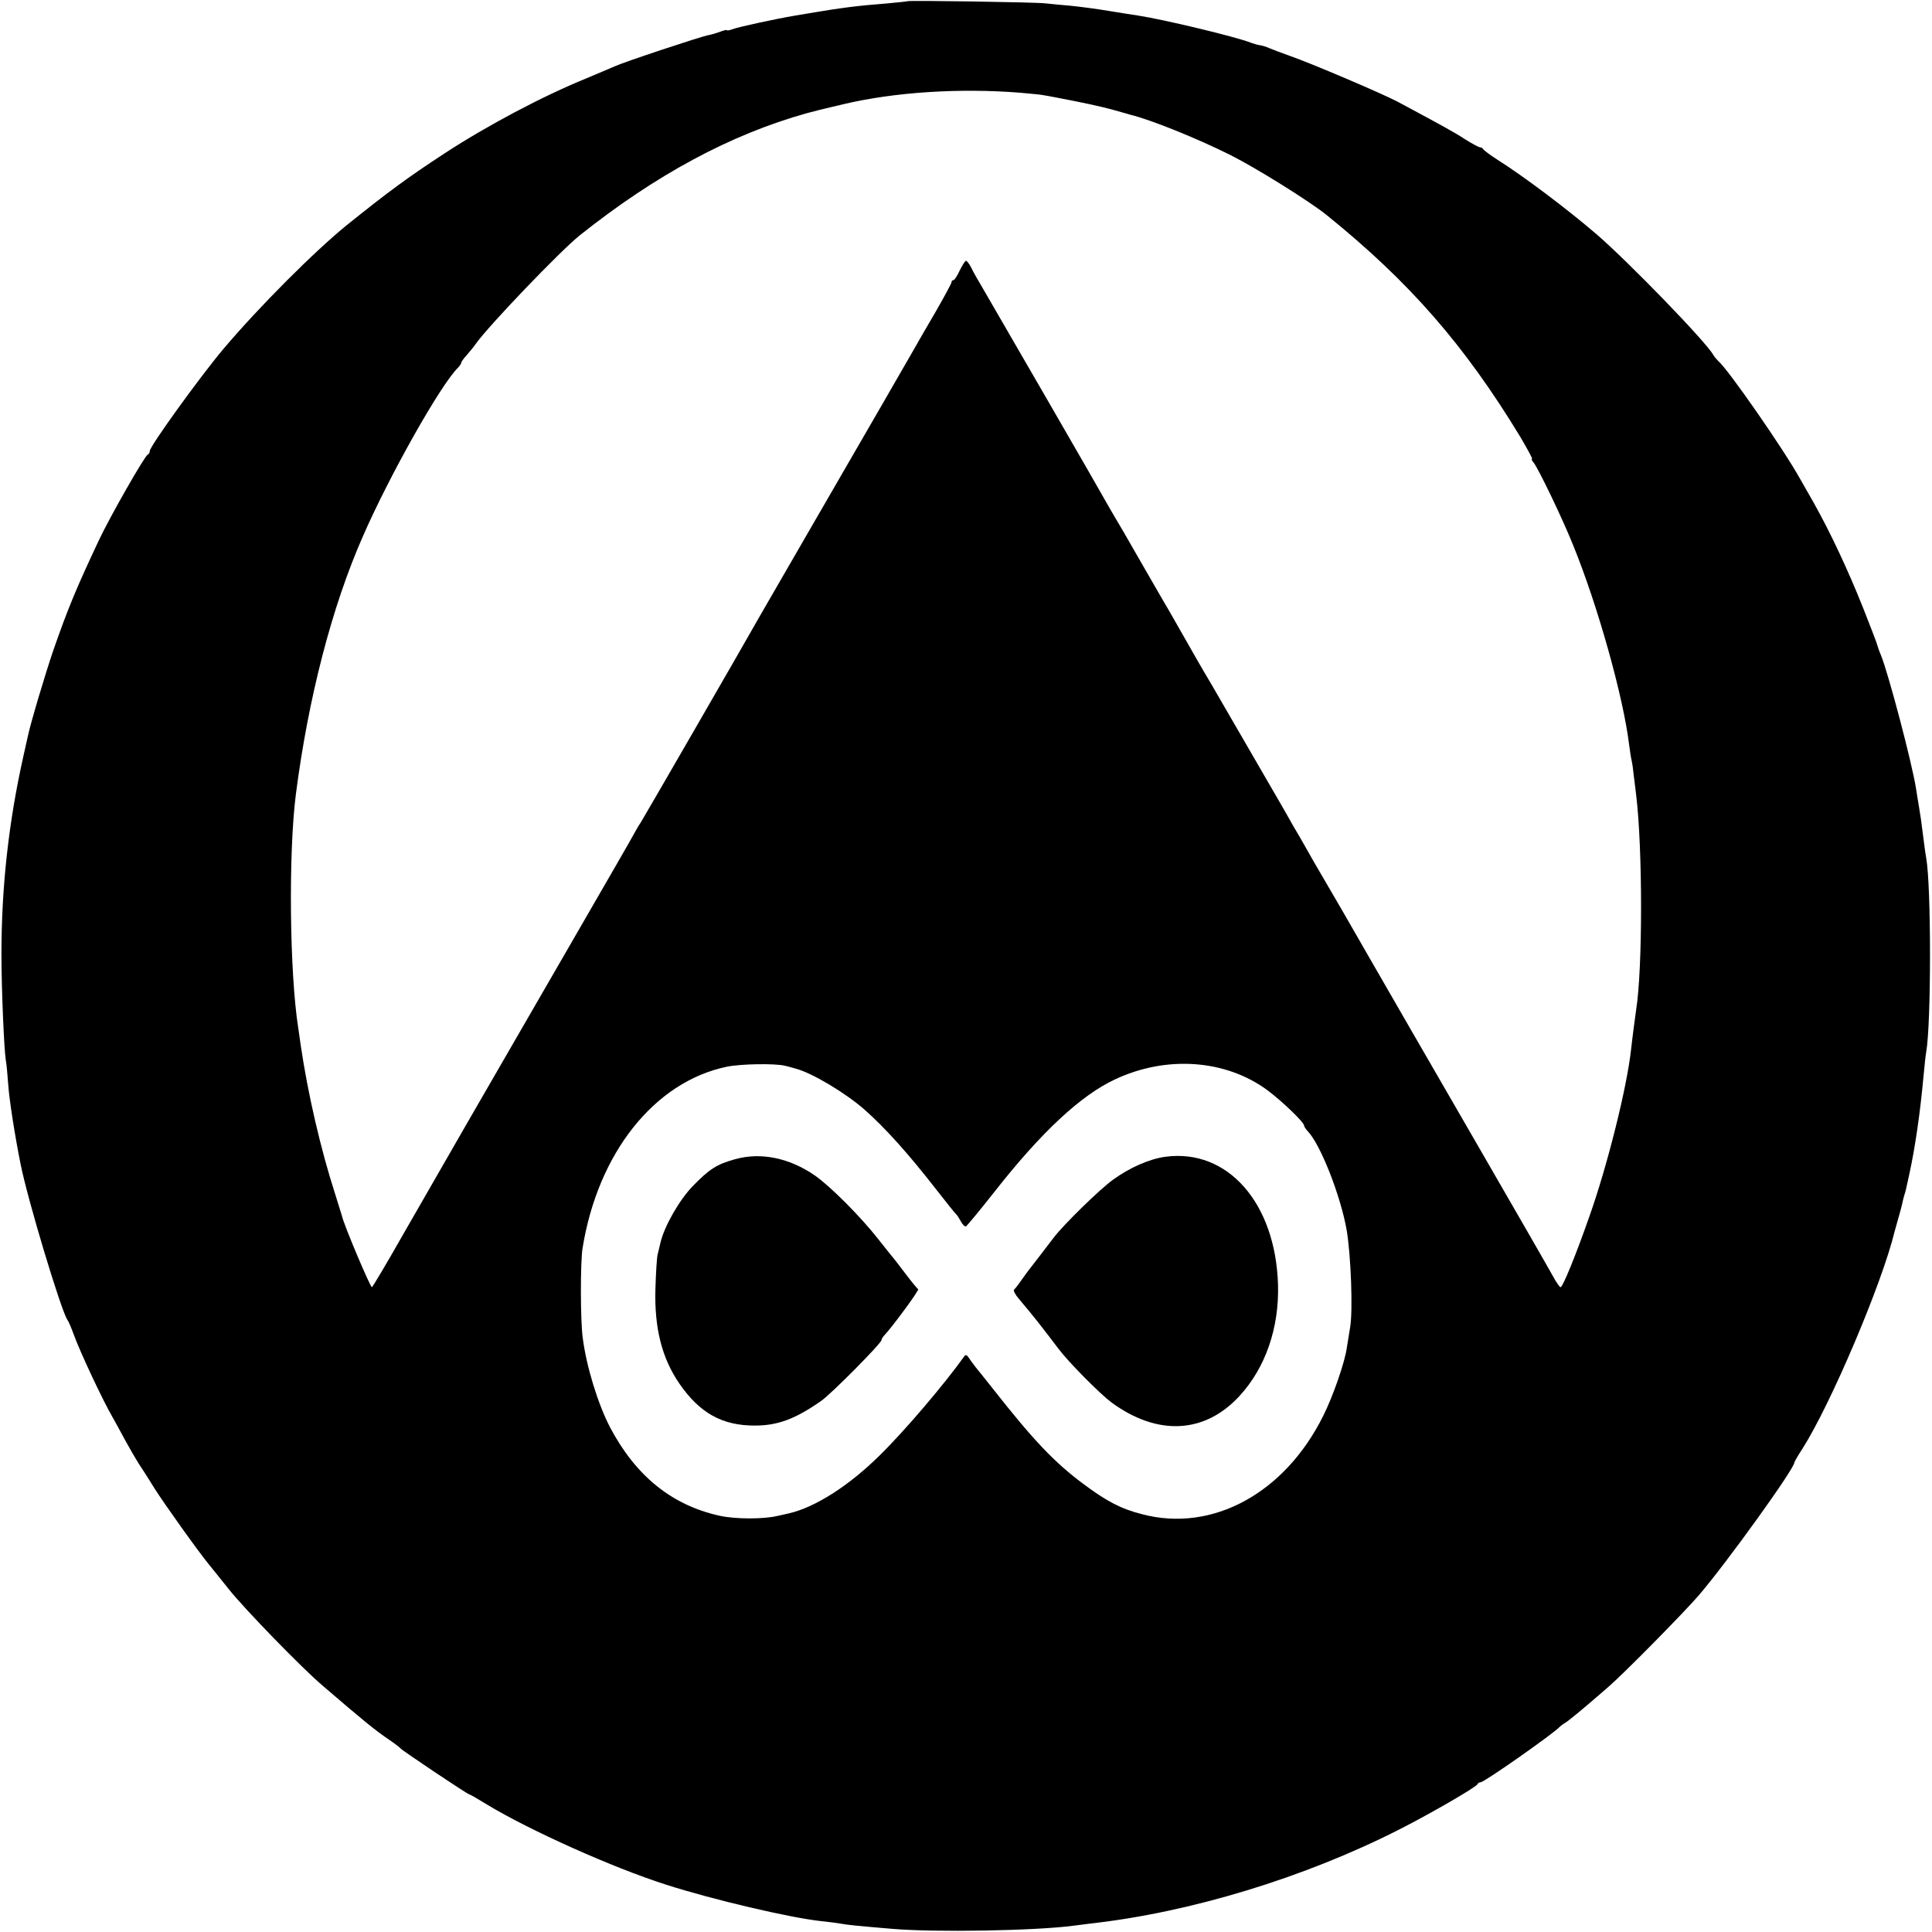 <?xml version="1.0" standalone="no"?>
<!DOCTYPE svg PUBLIC "-//W3C//DTD SVG 20010904//EN"
 "http://www.w3.org/TR/2001/REC-SVG-20010904/DTD/svg10.dtd">
<svg version="1.0" xmlns="http://www.w3.org/2000/svg"
 width="800pt" height="800pt" viewBox="0 0 800 800"
 preserveAspectRatio="xMidYMid meet">
<g transform="translate(0,800) scale(0.1,-0.1)"
fill="#000000" stroke="none">
<path d="M3758 7995 c-2 -1 -39 -5 -83 -9 -128 -10 -195 -19 -295 -36 -30 -5
-71 -12 -90 -15 -72 -12 -235 -47 -257 -56 -13 -5 -23 -6 -23 -4 0 2 -12 0
-27 -6 -16 -6 -39 -13 -52 -15 -34 -7 -345 -110 -384 -128 -18 -8 -71 -30
-118 -50 -182 -74 -412 -196 -588 -311 -159 -104 -238 -163 -406 -298 -133
-108 -363 -338 -510 -512 -96 -114 -305 -403 -305 -423 0 -6 -3 -12 -8 -14
-13 -6 -155 -254 -204 -358 -92 -196 -126 -277 -188 -455 -31 -91 -93 -297
-105 -355 -2 -8 -10 -46 -19 -85 -60 -269 -90 -537 -90 -815 0 -150 11 -396
18 -440 3 -14 7 -59 10 -100 4 -62 28 -215 51 -329 29 -148 169 -611 194 -646
4 -5 16 -32 26 -60 25 -70 120 -273 162 -345 11 -19 34 -62 52 -95 18 -33 43
-76 55 -95 13 -19 43 -66 67 -105 38 -60 181 -261 224 -313 8 -9 44 -55 82
-102 65 -82 305 -329 389 -400 171 -147 218 -185 274 -223 25 -17 47 -34 50
-38 6 -8 276 -189 283 -189 3 0 36 -19 73 -42 179 -108 520 -261 742 -332 193
-62 513 -137 642 -151 30 -3 69 -8 85 -11 30 -5 45 -7 210 -21 178 -15 590 -8
750 13 22 3 54 7 70 9 414 46 887 190 1280 390 130 66 318 175 323 187 2 5 8
8 13 8 15 0 307 205 329 231 3 3 12 10 21 15 15 9 77 60 179 149 66 57 317
312 376 381 116 136 394 522 394 548 0 3 15 29 34 58 117 184 329 683 381 898
1 3 7 25 14 50 7 25 15 53 17 63 2 10 6 27 9 37 6 17 8 29 20 83 26 119 46
260 60 412 4 44 9 89 11 99 21 118 21 688 0 803 -2 10 -7 45 -11 78 -10 82
-11 84 -19 135 -4 25 -10 58 -12 74 -17 108 -114 475 -145 552 -7 16 -13 34
-15 41 -1 7 -28 76 -59 155 -64 161 -137 315 -203 433 -25 44 -51 89 -57 100
-66 120 -300 457 -340 490 -6 6 -16 17 -21 26 -31 55 -351 385 -483 499 -121
104 -303 241 -411 309 -30 19 -56 39 -58 43 -2 4 -8 8 -13 8 -6 0 -33 15 -62
33 -46 30 -88 53 -282 157 -63 33 -358 159 -445 189 -36 13 -74 27 -85 32 -11
5 -29 11 -40 12 -11 2 -27 7 -35 10 -63 25 -364 97 -470 113 -19 3 -73 11
-120 19 -47 8 -116 17 -155 21 -38 3 -86 8 -105 10 -37 5 -567 13 -572 9z
m467 -379 c44 -4 87 -8 95 -10 8 -1 33 -6 55 -10 105 -20 185 -37 235 -51 30
-9 62 -17 70 -20 84 -20 279 -99 415 -167 109 -55 327 -191 399 -249 344 -278
570 -538 800 -916 30 -51 53 -93 50 -93 -4 0 -1 -7 6 -15 19 -23 118 -228 163
-340 103 -252 209 -631 233 -830 3 -22 7 -51 10 -63 3 -13 7 -41 9 -63 3 -21
7 -58 10 -81 27 -223 27 -718 0 -889 -5 -37 -15 -109 -21 -164 -17 -157 -98
-481 -172 -690 -57 -163 -111 -295 -120 -295 -4 0 -19 22 -33 48 -14 26 -162
283 -329 572 -167 289 -362 626 -433 750 -71 124 -154 268 -185 320 -31 52
-63 109 -72 125 -9 17 -34 59 -55 95 -20 36 -46 81 -57 100 -45 78 -243 419
-281 485 -23 39 -51 86 -62 106 -92 161 -121 213 -130 227 -5 9 -53 91 -105
182 -52 91 -99 172 -105 181 -5 9 -19 32 -29 50 -30 55 -465 807 -510 884 -23
39 -48 82 -55 98 -8 15 -17 27 -21 27 -4 0 -15 -18 -26 -40 -10 -22 -22 -40
-26 -40 -5 0 -8 -4 -8 -9 0 -4 -29 -58 -64 -119 -36 -61 -76 -131 -89 -154
-28 -49 -168 -292 -435 -753 -102 -176 -195 -338 -208 -360 -60 -107 -484
-841 -491 -851 -4 -5 -15 -23 -24 -40 -8 -16 -127 -222 -264 -459 -357 -617
-554 -959 -696 -1207 -68 -120 -126 -217 -129 -218 -7 0 -117 260 -124 295 -2
6 -14 46 -28 90 -60 186 -113 414 -143 618 -3 20 -7 52 -10 70 -36 229 -41
723 -10 967 51 397 149 778 278 1070 110 252 321 626 393 697 8 8 14 18 14 21
0 4 10 18 23 32 12 14 29 34 37 46 52 74 348 383 430 449 315 251 625 418 940
506 52 14 41 11 150 37 214 51 485 68 735 48z m-975 -4029 c8 -2 29 -7 45 -12
68 -18 205 -100 284 -169 86 -76 179 -179 299 -333 42 -54 79 -100 83 -103 3
-3 11 -15 18 -28 7 -13 16 -22 21 -20 4 2 59 68 121 147 191 243 354 395 495
461 214 101 460 83 633 -45 60 -45 151 -132 151 -146 0 -4 7 -14 14 -22 52
-52 136 -264 162 -409 18 -105 27 -340 14 -408 -4 -25 -10 -61 -13 -80 -8 -60
-57 -201 -97 -281 -159 -322 -460 -486 -751 -409 -87 22 -146 53 -244 126
-119 89 -205 179 -374 394 -28 36 -61 76 -72 90 -11 14 -24 32 -29 40 -7 10
-12 11 -17 4 -79 -111 -244 -306 -349 -409 -127 -126 -266 -215 -375 -241 -19
-4 -41 -9 -49 -11 -58 -14 -176 -14 -242 1 -197 44 -346 165 -452 366 -50 96
-98 252 -113 370 -10 71 -10 312 -1 370 63 395 298 691 598 753 58 12 200 14
240 4z"/>
<path d="M3044 3200 c-76 -21 -106 -40 -176 -112 -55 -57 -117 -165 -133 -233
-4 -16 -9 -39 -12 -50 -3 -11 -7 -74 -9 -140 -5 -165 27 -289 99 -394 84 -122
177 -174 312 -174 95 0 168 27 275 102 40 27 250 239 250 252 0 4 6 14 13 21
33 35 145 187 139 190 -4 2 -27 30 -52 63 -25 33 -47 62 -50 65 -3 3 -32 39
-64 80 -75 95 -196 216 -261 262 -105 73 -224 98 -331 68z"/>
<path d="M4825 3210 c-66 -9 -147 -45 -215 -94 -56 -40 -207 -188 -247 -241
-37 -48 -83 -109 -96 -125 -7 -8 -23 -31 -37 -50 -13 -19 -27 -37 -31 -40 -4
-3 4 -20 19 -37 68 -81 89 -108 165 -208 41 -55 171 -186 219 -222 191 -140
386 -130 530 26 108 117 165 282 160 461 -10 339 -209 565 -467 530z"/>
</g>
</svg>
